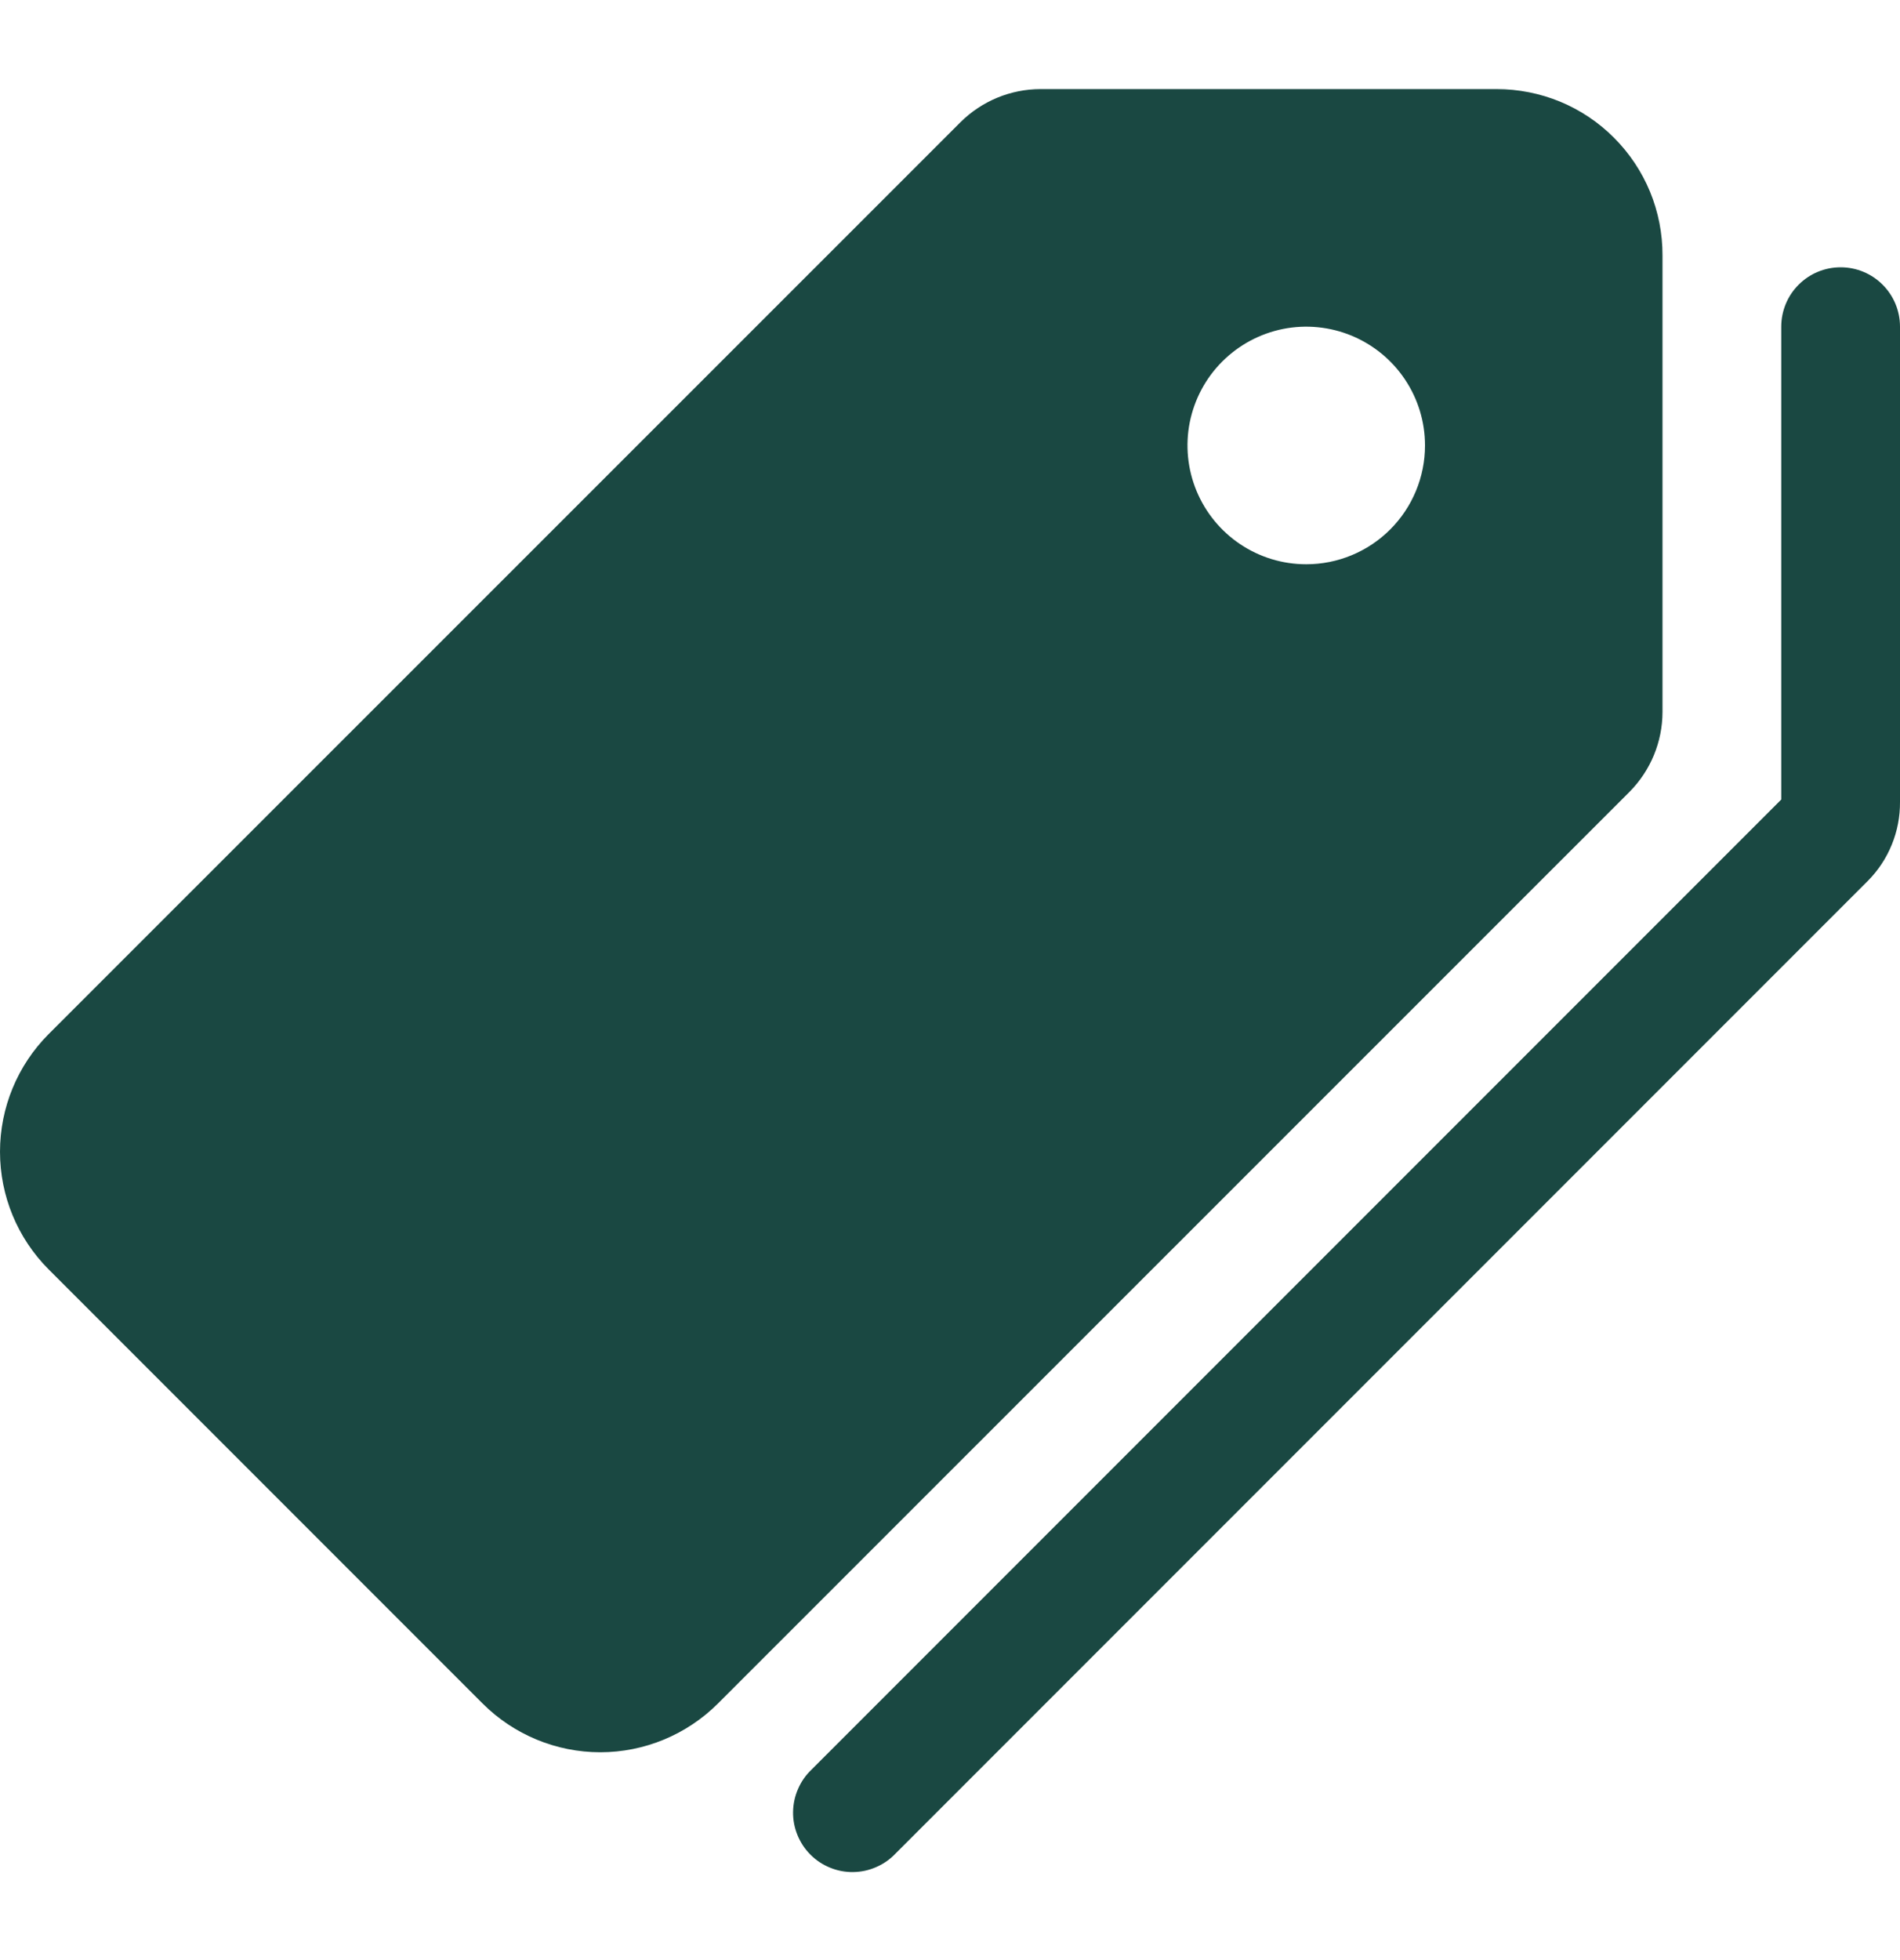 <svg width="32" height="33" viewBox="0 0 32 33" fill="none" xmlns="http://www.w3.org/2000/svg">
<g clip-path="url(#clip0_4702_438)">
<path d="M28 11.988V4.3C28.001 3.932 27.93 3.568 27.79 3.228C27.65 2.889 27.444 2.58 27.184 2.32C26.925 2.059 26.616 1.853 26.277 1.712C25.937 1.572 25.573 1.5 25.206 1.5H17.523C17.019 1.501 16.536 1.701 16.178 2.056L0.818 17.411C0.294 17.937 9.15527e-05 18.649 9.15527e-05 19.391C9.15527e-05 20.133 0.294 20.845 0.818 21.37L8.131 28.683C8.656 29.206 9.368 29.501 10.11 29.501C10.852 29.501 11.563 29.206 12.089 28.683L27.444 13.332C27.799 12.974 27.999 12.491 28 11.988ZM22 9.5C21.604 9.5 21.218 9.383 20.889 9.163C20.56 8.943 20.304 8.631 20.152 8.265C20.001 7.9 19.961 7.498 20.038 7.11C20.116 6.722 20.306 6.365 20.586 6.086C20.866 5.806 21.222 5.616 21.61 5.538C21.998 5.461 22.4 5.501 22.765 5.652C23.131 5.804 23.443 6.06 23.663 6.389C23.883 6.718 24 7.104 24 7.5C24 8.03 23.789 8.539 23.414 8.914C23.039 9.289 22.53 9.5 22 9.5Z" fill="#1A4842"/>
<path d="M31 4.5C30.735 4.5 30.48 4.605 30.293 4.793C30.105 4.98 30 5.235 30 5.5V13.461L13.668 29.793C13.571 29.885 13.494 29.995 13.441 30.118C13.387 30.24 13.359 30.372 13.357 30.505C13.355 30.639 13.38 30.771 13.431 30.895C13.481 31.018 13.555 31.131 13.65 31.225C13.744 31.32 13.857 31.394 13.98 31.444C14.104 31.495 14.236 31.52 14.37 31.518C14.503 31.516 14.635 31.488 14.757 31.434C14.88 31.381 14.99 31.304 15.082 31.207L31.457 14.832C31.631 14.657 31.769 14.449 31.862 14.22C31.955 13.992 32.002 13.747 32 13.5V5.5C32 5.235 31.895 4.98 31.707 4.793C31.52 4.605 31.265 4.5 31 4.5Z" fill="#1A4842"/>
</g>
<defs>
<clipPath id="clip0_4702_438">
<rect width="32" height="32" fill="white" transform="translate(0 0.5)"/>
</clipPath>
</defs>
</svg>
